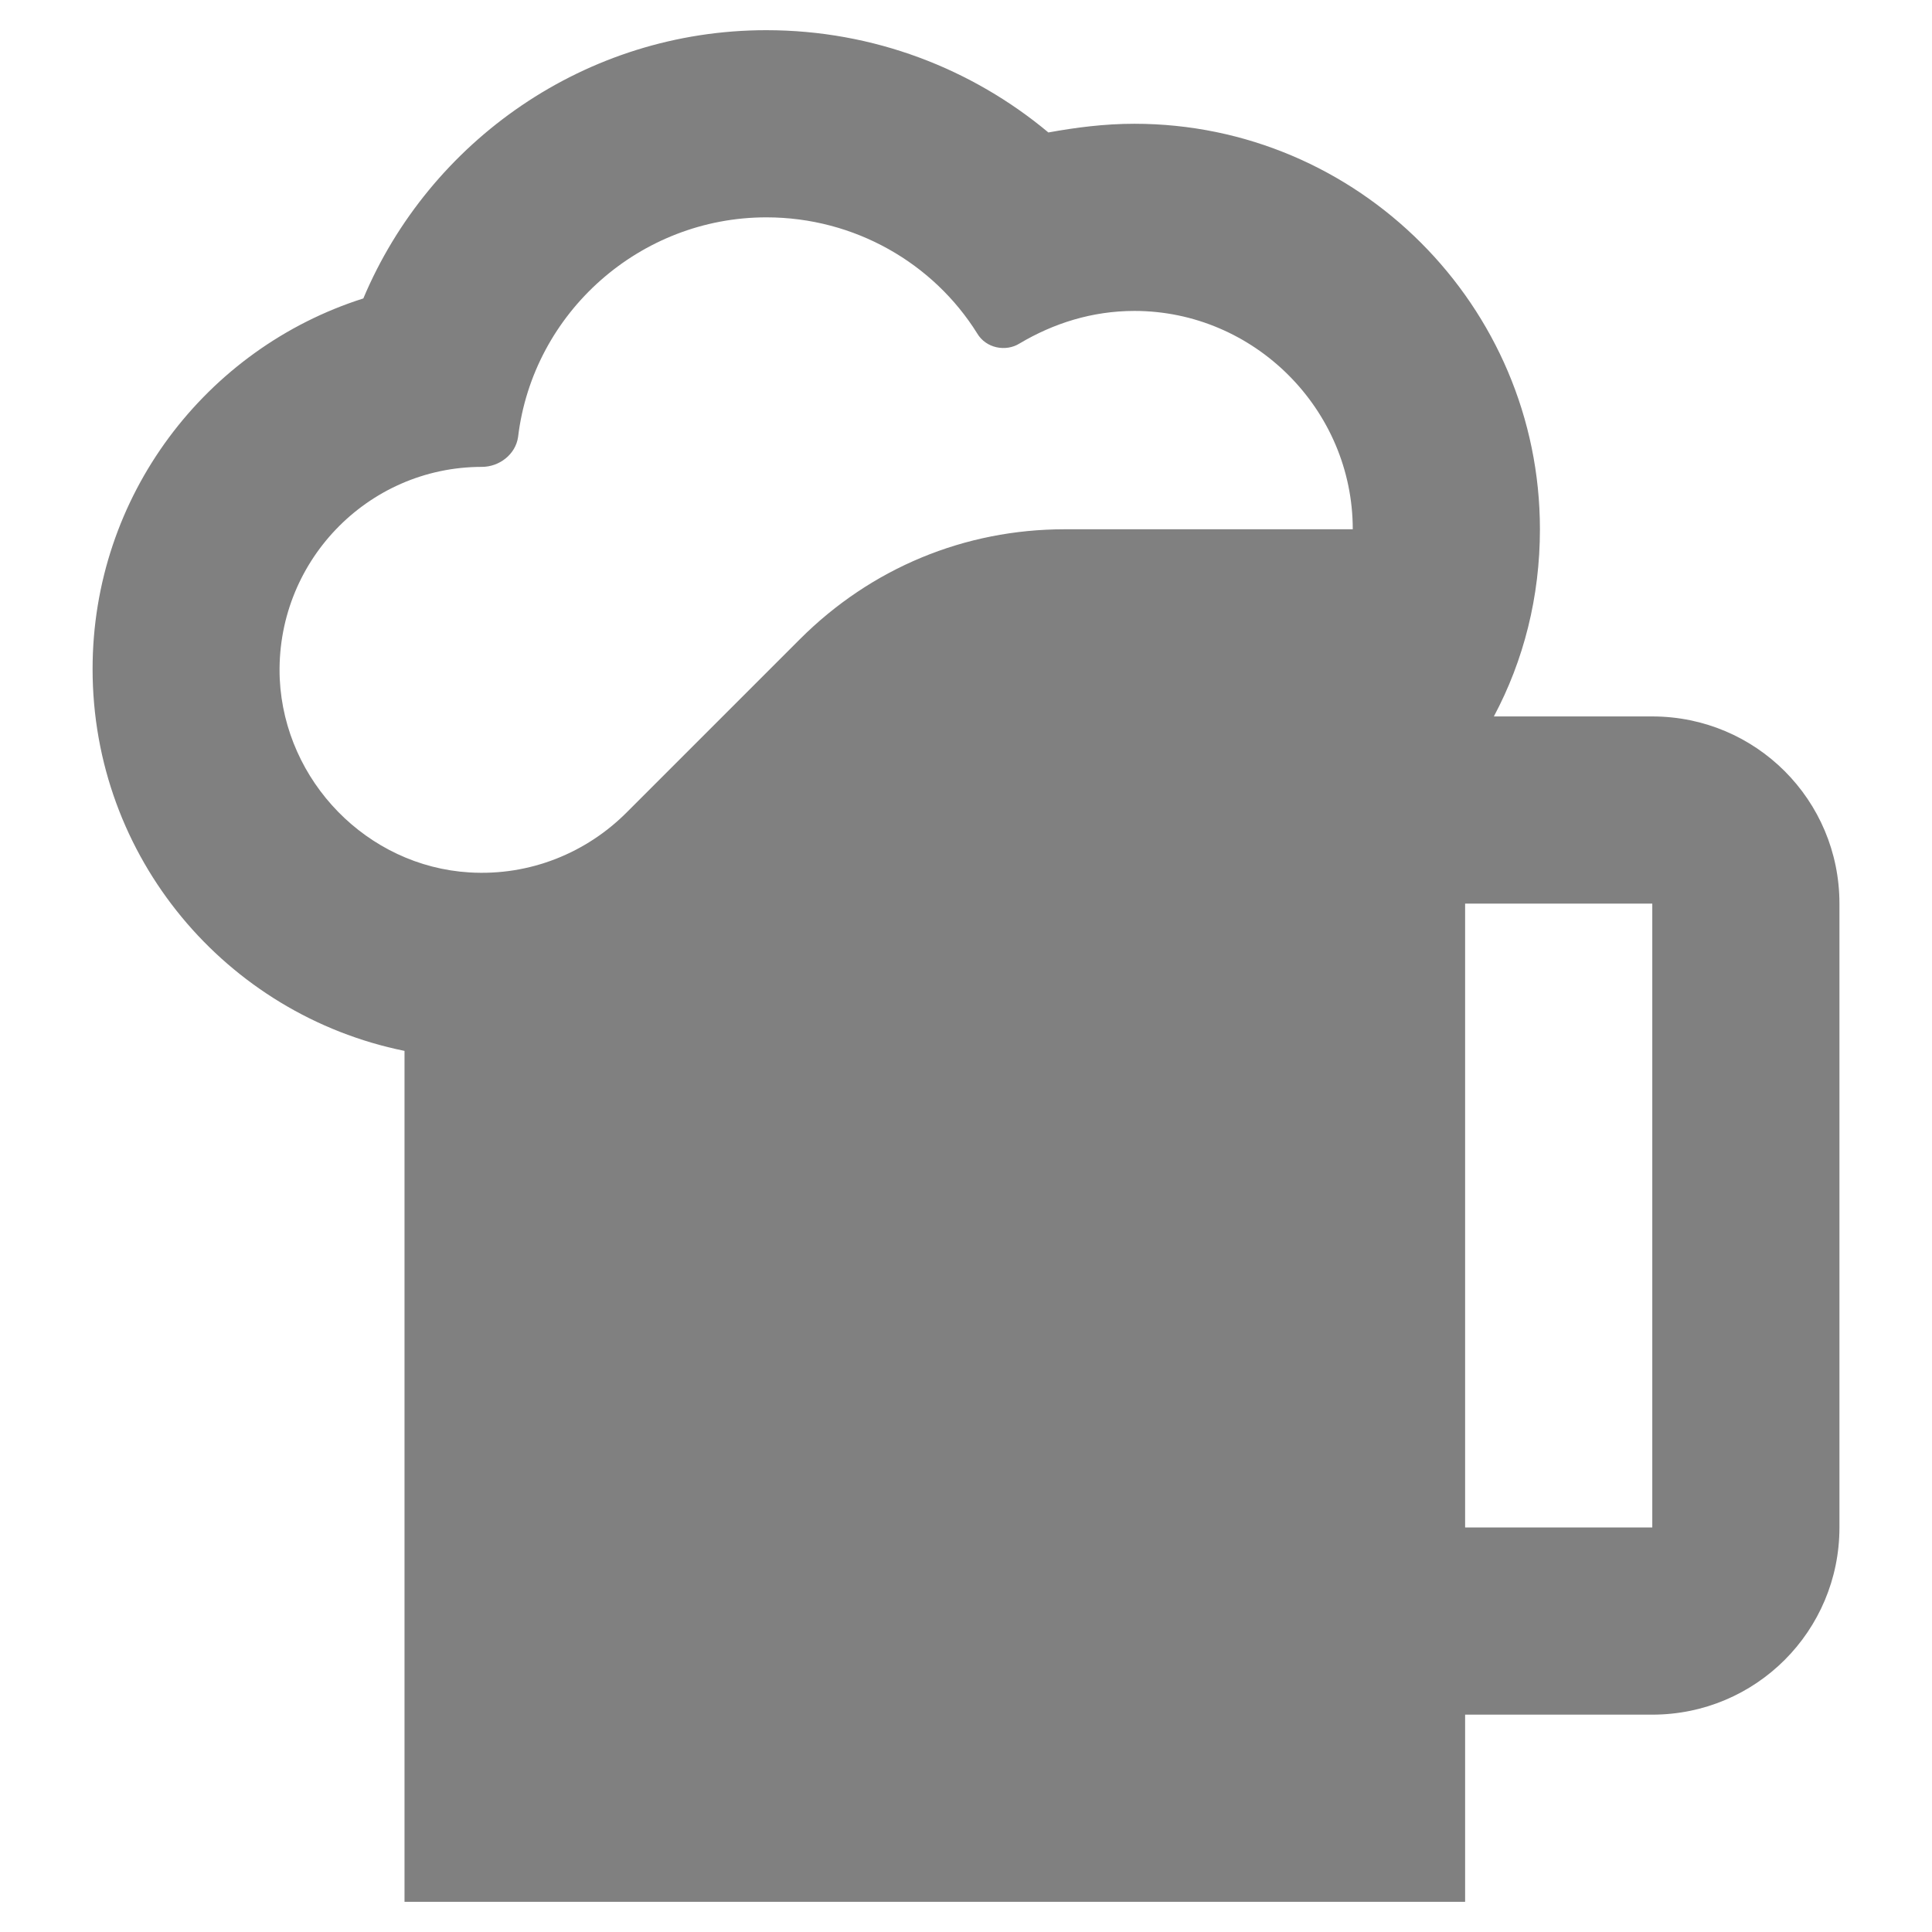 ﻿<?xml version="1.0" encoding="utf-8"?>
<!DOCTYPE svg PUBLIC "-//W3C//DTD SVG 1.1//EN" "http://www.w3.org/Graphics/SVG/1.1/DTD/svg11.dtd">
<svg xmlns="http://www.w3.org/2000/svg" xmlns:xlink="http://www.w3.org/1999/xlink" version="1.1" baseProfile="full" width="64" height="64" viewBox="0 0 64.00 64.00" enable-background="new 0 0 64.00 64.00" xml:space="preserve">
	<path fill="#808080" fill-opacity="1" stroke-width="1.333" stroke-linejoin="miter" d="M 54.734,23.733L 49.486,23.733C 50.479,21.872 51.012,19.765 51.012,17.533C 51.012,10.134 44.981,4.1 37.579,4.1C 36.586,4.1 35.637,4.223 34.729,4.388C 32.206,2.281 28.941,1 25.386,1C 19.394,1 14.227,4.679 12.036,9.886C 6.829,11.539 3.067,16.417 3.067,22.163C 3.067,28.404 7.489,33.612 13.4,34.812L 13.4,63L 48.534,63L 48.534,56.8L 54.734,56.8C 58.165,56.8 60.934,54.031 60.934,50.6L 60.934,29.933C 60.934,26.502 58.165,23.733 54.734,23.733 Z M 35.266,17.533C 31.96,17.533 28.86,18.815 26.502,21.17L 20.756,26.916C 19.435,28.238 17.574,29.023 15.549,28.9C 12.161,28.694 9.432,25.883 9.267,22.494C 9.101,18.649 12.161,15.466 15.963,15.466L 15.963,15.466C 16.541,15.466 17.079,15.053 17.162,14.476C 17.657,10.342 21.212,7.2 25.386,7.2C 28.321,7.2 30.926,8.729 32.371,11.045C 32.662,11.539 33.322,11.664 33.778,11.376C 34.894,10.713 36.174,10.3 37.579,10.3C 41.55,10.3 44.812,13.565 44.812,17.533L 35.266,17.533 Z M 54.734,50.6L 48.534,50.6L 48.534,29.933L 54.734,29.933L 54.734,50.6 Z "/>
</svg>
